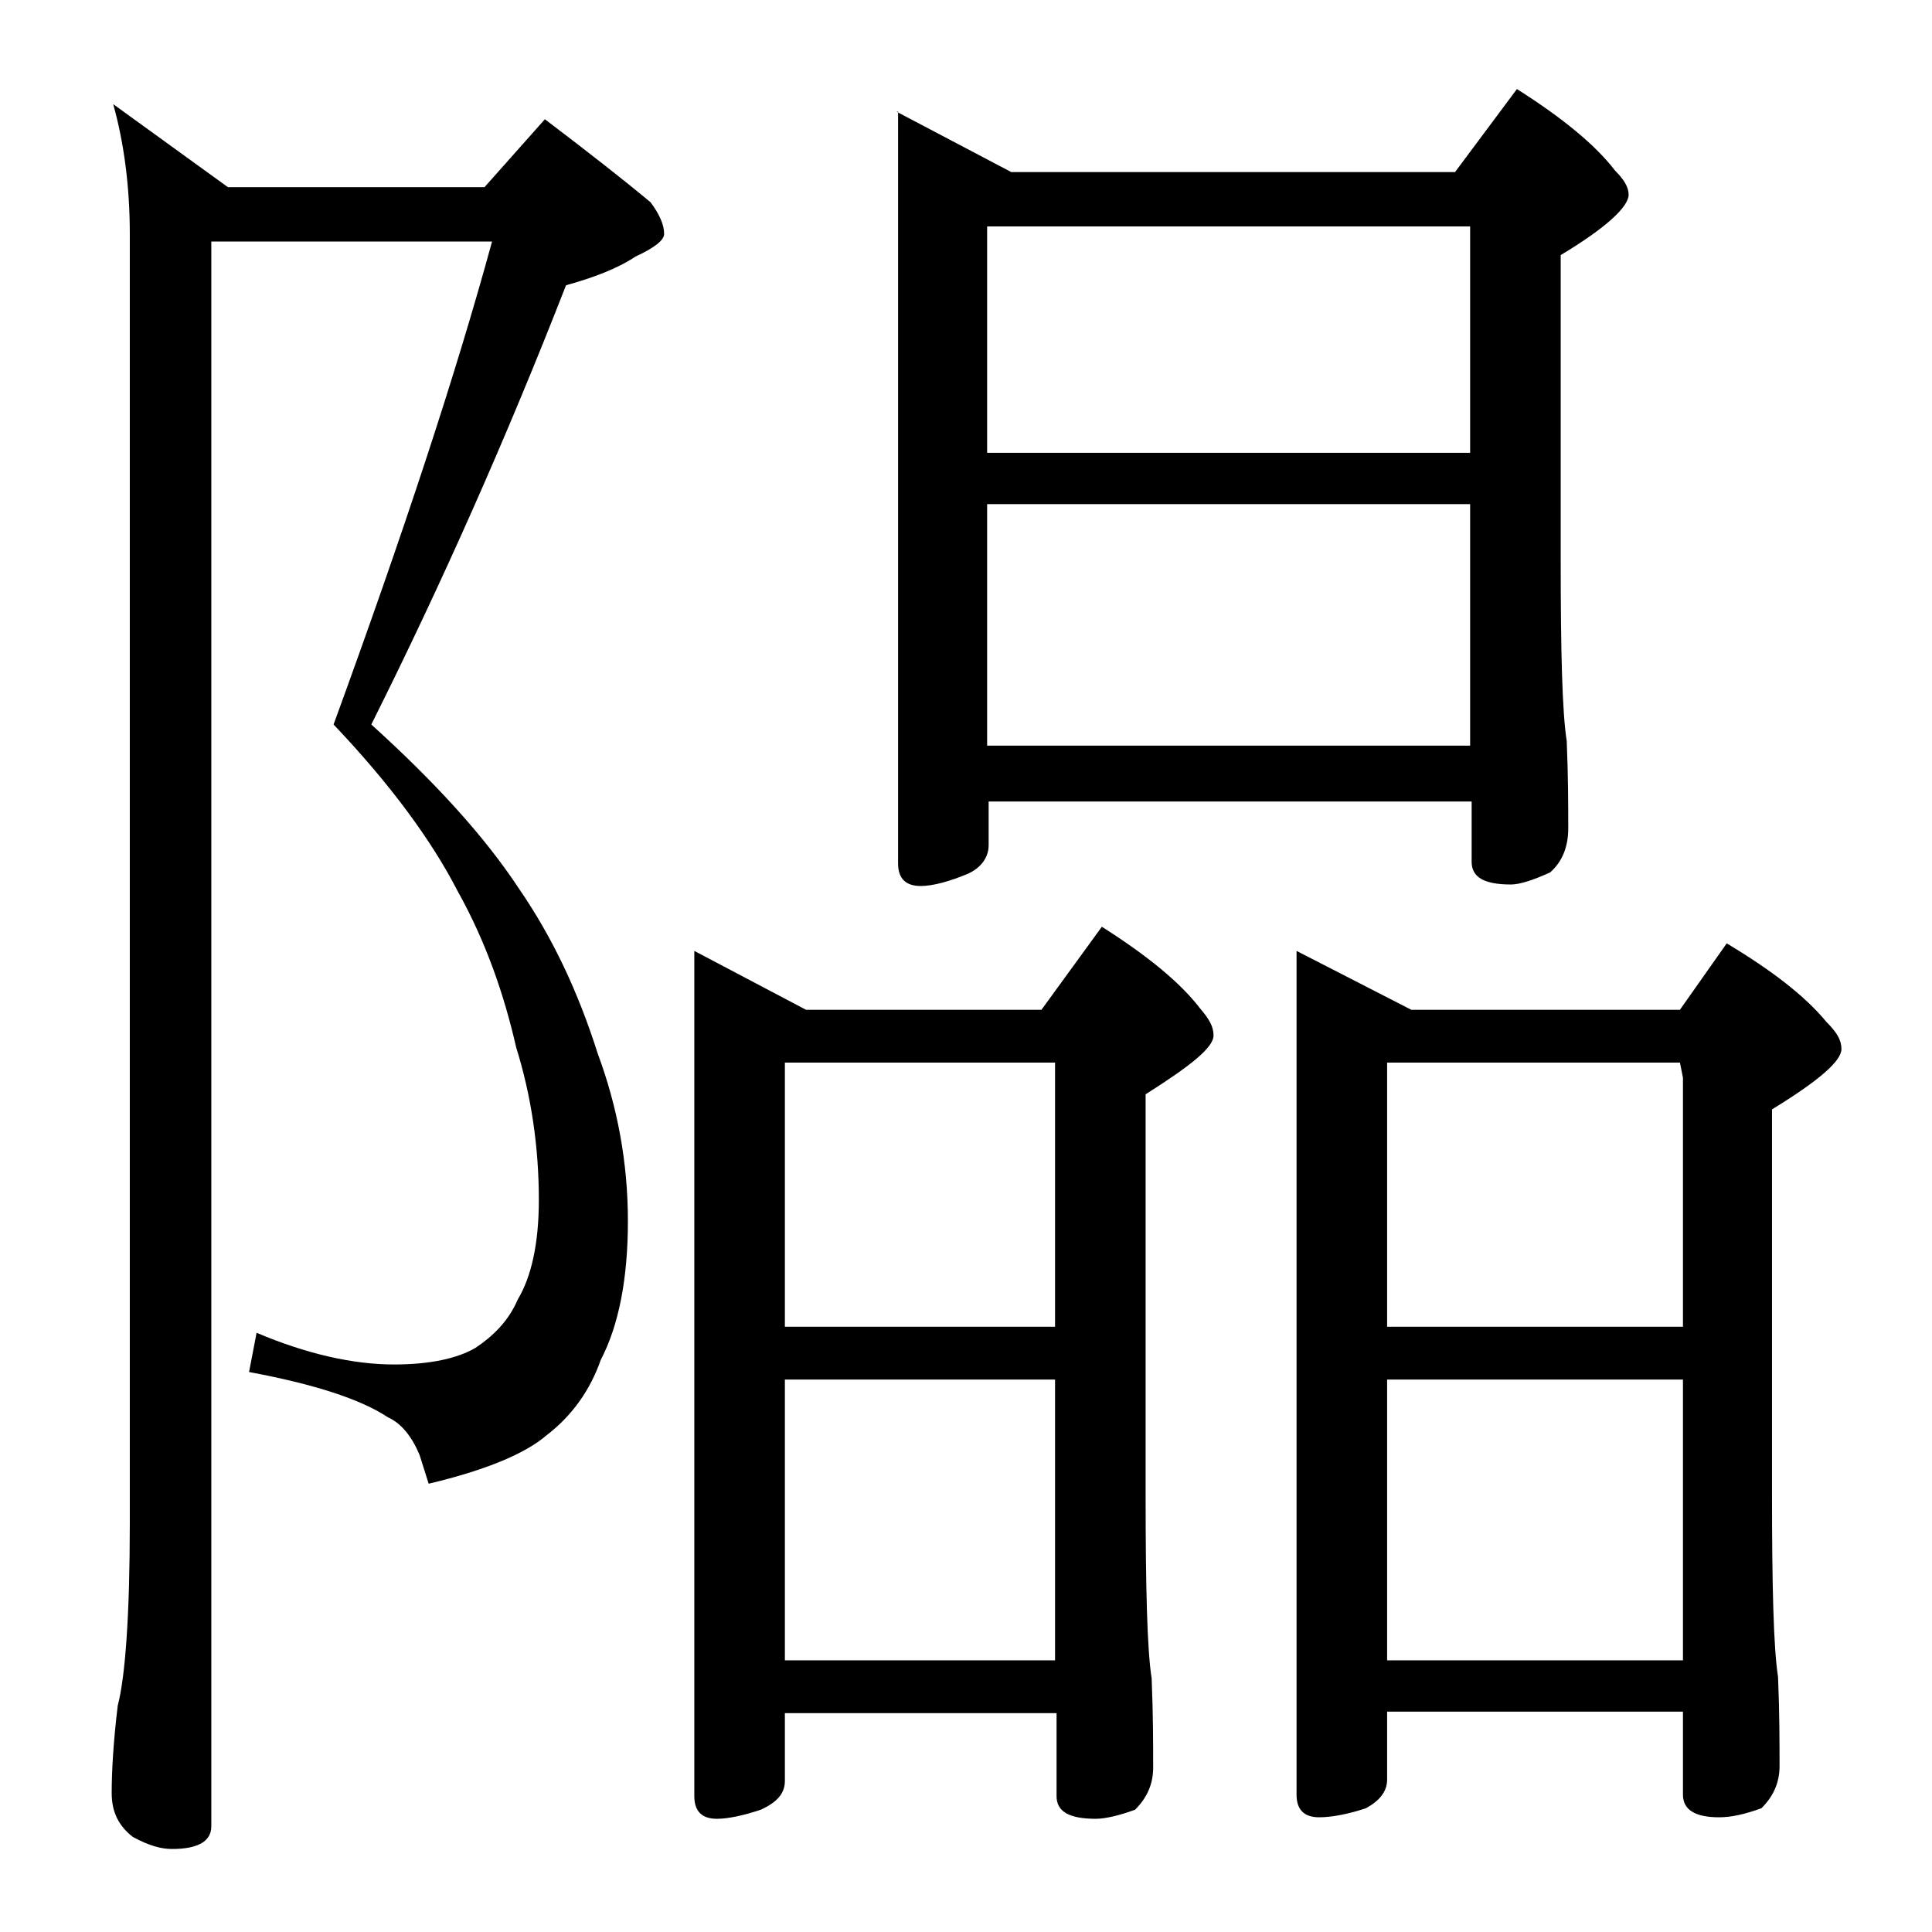 <?xml version="1.0" encoding="utf-8"?>
<!-- Generator: Adobe Illustrator 18.0.0, SVG Export Plug-In . SVG Version: 6.00 Build 0)  -->
<!DOCTYPE svg PUBLIC "-//W3C//DTD SVG 1.1//EN" "http://www.w3.org/Graphics/SVG/1.1/DTD/svg11.dtd">
<svg version="1.1" id="Layer_1" xmlns="http://www.w3.org/2000/svg" xmlns:xlink="http://www.w3.org/1999/xlink" x="0px" y="0px"
	 viewBox="0 0 128 128" enable-background="new 0 0 128 128" xml:space="preserve">
<path d="M14,16v105c0,1-0.9,1.5-2.6,1.5c-0.7,0-1.5-0.2-2.6-0.8c-0.9-0.7-1.4-1.6-1.4-2.9c0-1.4,0.1-3.3,0.4-5.8
	c0.5-1.9,0.8-6,0.8-12.1V15.5c0-3.2-0.4-6.1-1.1-8.6l7.6,5.5h17l4-4.5c2.9,2.2,5.2,4,7,5.5c0.6,0.8,0.9,1.5,0.9,2.1
	c0,0.4-0.6,0.9-1.9,1.5c-1.2,0.8-2.8,1.4-4.6,1.9c-3.9,10-8.2,19.7-12.9,29.1c4.2,3.8,7.5,7.4,9.8,10.9c2.2,3.2,3.9,6.8,5.2,10.9
	c1.3,3.5,2,7.2,2,11.1c0,3.8-0.6,6.9-1.8,9.2c-0.7,2-1.9,3.7-3.6,5c-1.4,1.2-4,2.3-7.8,3.2l-0.6-1.9c-0.5-1.2-1.2-2.1-2.1-2.5
	c-1.8-1.2-4.9-2.2-9.2-3l0.5-2.6c3.3,1.4,6.4,2.1,9.1,2.1c2.4,0,4.2-0.4,5.4-1.1c1.2-0.8,2.2-1.8,2.8-3.2c0.9-1.5,1.4-3.7,1.4-6.6
	c0-3.5-0.5-6.9-1.5-10.1c-0.8-3.5-2-7-3.9-10.4c-1.7-3.3-4.4-7-8.2-11c4.6-12.6,8.1-23.2,10.5-32H14z M46,63l7.4,3.9H69l4-5.5
	c3,1.9,5.2,3.7,6.5,5.4c0.6,0.7,0.9,1.2,0.9,1.8c0,0.8-1.5,2-4.5,3.9v26.5c0,6.2,0.1,10.3,0.4,12.2c0.1,2.4,0.1,4.4,0.1,5.9
	c0,1.1-0.4,2-1.2,2.8c-1.1,0.4-2,0.6-2.6,0.6c-1.8,0-2.6-0.5-2.6-1.5v-5.5H52v4.5c0,0.8-0.5,1.4-1.6,1.9c-1.2,0.4-2.2,0.6-2.9,0.6
	c-1,0-1.5-0.5-1.5-1.5V63z M52,87.9h17.9V70.4H52V87.9z M52,110h17.9V91.4H52V110z M59.4,7.4l7.6,4h29.4l4.1-5.5
	c3,1.9,5.2,3.7,6.5,5.4c0.6,0.6,0.9,1.1,0.9,1.6c0,0.8-1.5,2.2-4.5,4V37c0,6.2,0.1,10.2,0.4,12.1c0.1,2.4,0.1,4.3,0.1,5.8
	c0,1.2-0.4,2.2-1.2,2.9c-1.1,0.5-2,0.8-2.6,0.8c-1.8,0-2.6-0.5-2.6-1.5v-4h-32v2.9c0,0.8-0.5,1.5-1.4,1.9c-1.2,0.5-2.3,0.8-3.1,0.8
	c-1,0-1.5-0.5-1.5-1.5V7.4z M65.4,30h32V15h-32V30z M65.4,49.4h32v-16h-32V49.4z M85.9,63l7.6,3.9h17.8l3.1-4.4
	c3,1.8,5.2,3.5,6.6,5.2c0.7,0.7,1,1.2,1,1.8c0,0.8-1.5,2.1-4.6,4v25.4c0,6.2,0.1,10.3,0.4,12.2c0.1,2.4,0.1,4.4,0.1,5.9
	c0,1.1-0.4,2-1.2,2.8c-1.1,0.4-2,0.6-2.8,0.6c-1.6,0-2.4-0.5-2.4-1.5v-5.5H91.9v4.5c0,0.8-0.5,1.4-1.4,1.9c-1.2,0.4-2.3,0.6-3.1,0.6
	c-1,0-1.5-0.5-1.5-1.5V63z M91.9,87.9h19.6V71.4l-0.2-1H91.9V87.9z M91.9,110h19.6V91.4H91.9V110z"/>
</svg>
